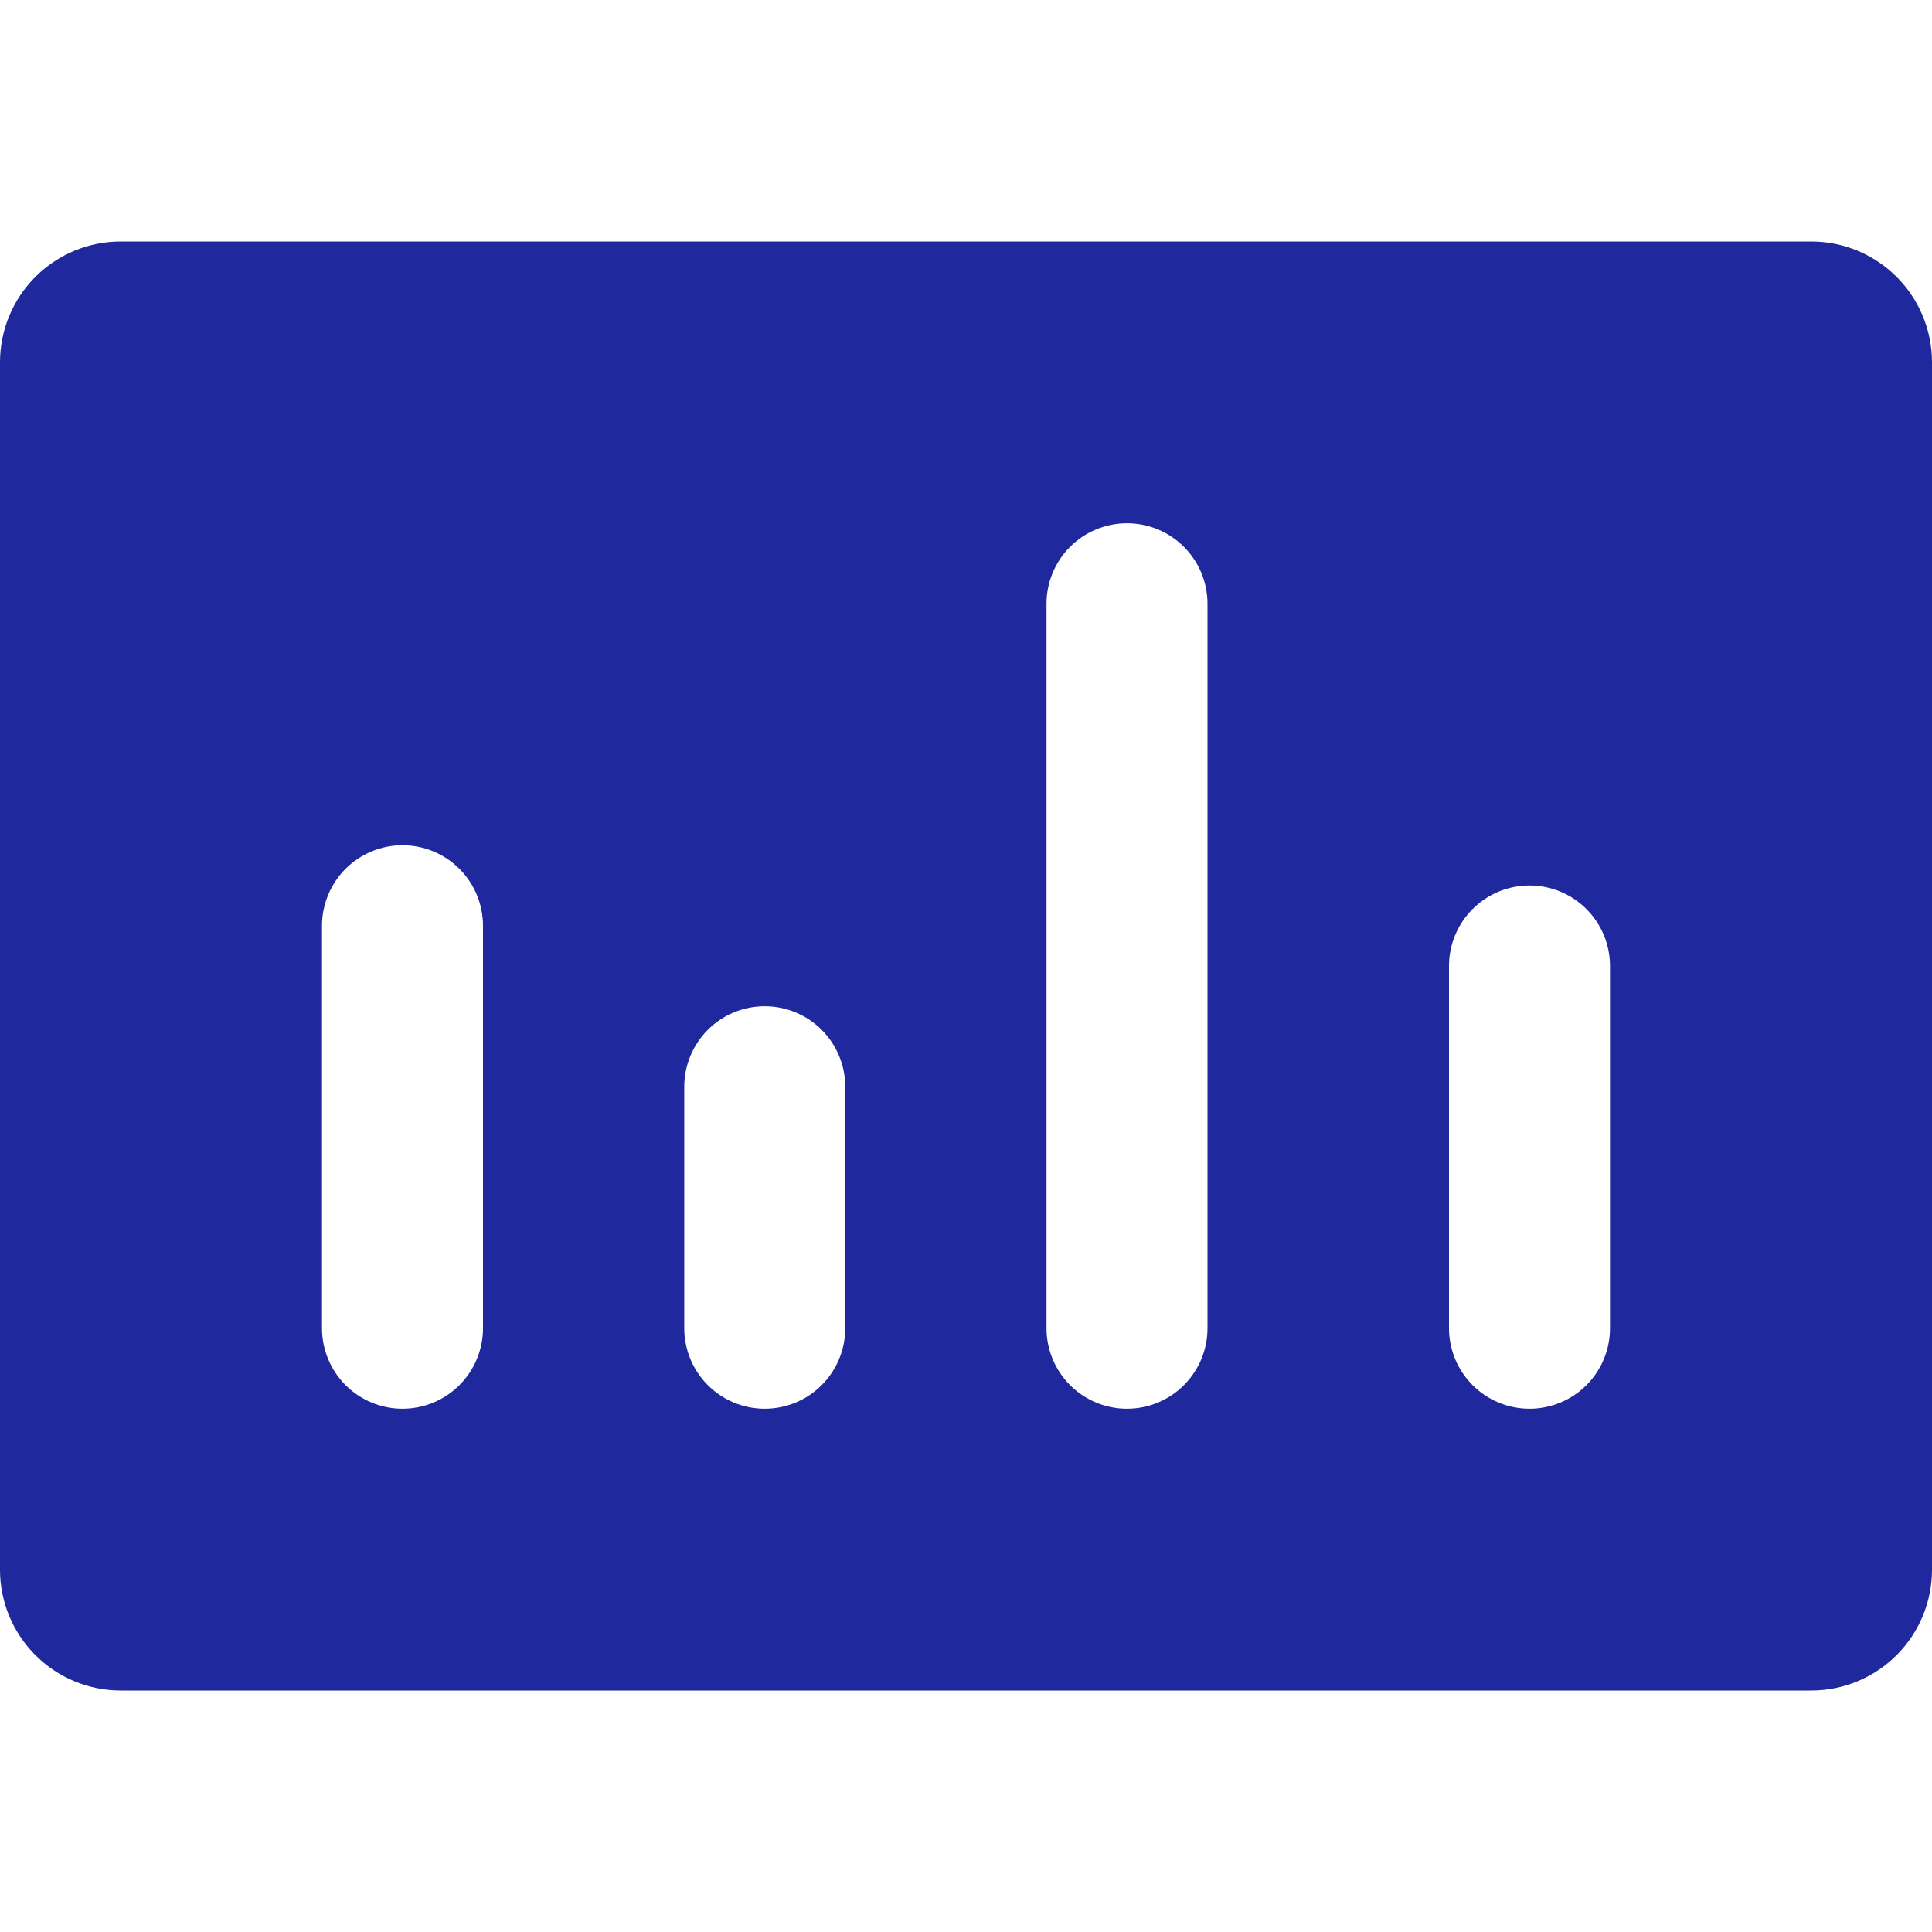 <svg width="82" height="82" viewBox="0 0 82 82" fill="none" xmlns="http://www.w3.org/2000/svg">
<path d="M5.125 71.75H76.875C78.234 71.75 79.538 71.21 80.499 70.249C81.46 69.288 82 67.984 82 66.625V15.375C82 14.016 81.46 12.712 80.499 11.751C79.538 10.79 78.234 10.25 76.875 10.25H5.125C3.766 10.25 2.462 10.79 1.501 11.751C0.54 12.712 0 14.016 0 15.375L0 66.625C0 67.984 0.54 69.288 1.501 70.249C2.462 71.21 3.766 71.75 5.125 71.75ZM61.5 41C61.5 40.094 61.86 39.225 62.501 38.584C63.142 37.943 64.01 37.583 64.917 37.583C65.823 37.583 66.692 37.943 67.333 38.584C67.973 39.225 68.333 40.094 68.333 41V56.375C68.333 57.281 67.973 58.15 67.333 58.791C66.692 59.432 65.823 59.792 64.917 59.792C64.01 59.792 63.142 59.432 62.501 58.791C61.86 58.15 61.5 57.281 61.5 56.375V41ZM44.417 25.625C44.417 24.719 44.777 23.85 45.417 23.209C46.058 22.568 46.927 22.208 47.833 22.208C48.739 22.208 49.608 22.568 50.249 23.209C50.89 23.85 51.25 24.719 51.25 25.625V56.375C51.25 57.281 50.89 58.15 50.249 58.791C49.608 59.432 48.739 59.792 47.833 59.792C46.927 59.792 46.058 59.432 45.417 58.791C44.777 58.15 44.417 57.281 44.417 56.375V25.625ZM29.042 46.125C29.042 45.219 29.402 44.35 30.042 43.709C30.683 43.068 31.552 42.708 32.458 42.708C33.364 42.708 34.233 43.068 34.874 43.709C35.515 44.35 35.875 45.219 35.875 46.125V56.375C35.875 57.281 35.515 58.15 34.874 58.791C34.233 59.432 33.364 59.792 32.458 59.792C31.552 59.792 30.683 59.432 30.042 58.791C29.402 58.15 29.042 57.281 29.042 56.375V46.125ZM13.667 39.292C13.667 38.386 14.027 37.517 14.667 36.876C15.308 36.235 16.177 35.875 17.083 35.875C17.989 35.875 18.858 36.235 19.499 36.876C20.14 37.517 20.5 38.386 20.5 39.292V56.375C20.5 57.281 20.14 58.15 19.499 58.791C18.858 59.432 17.989 59.792 17.083 59.792C16.177 59.792 15.308 59.432 14.667 58.791C14.027 58.15 13.667 57.281 13.667 56.375V39.292Z" fill="#1F289C"/>
</svg>
